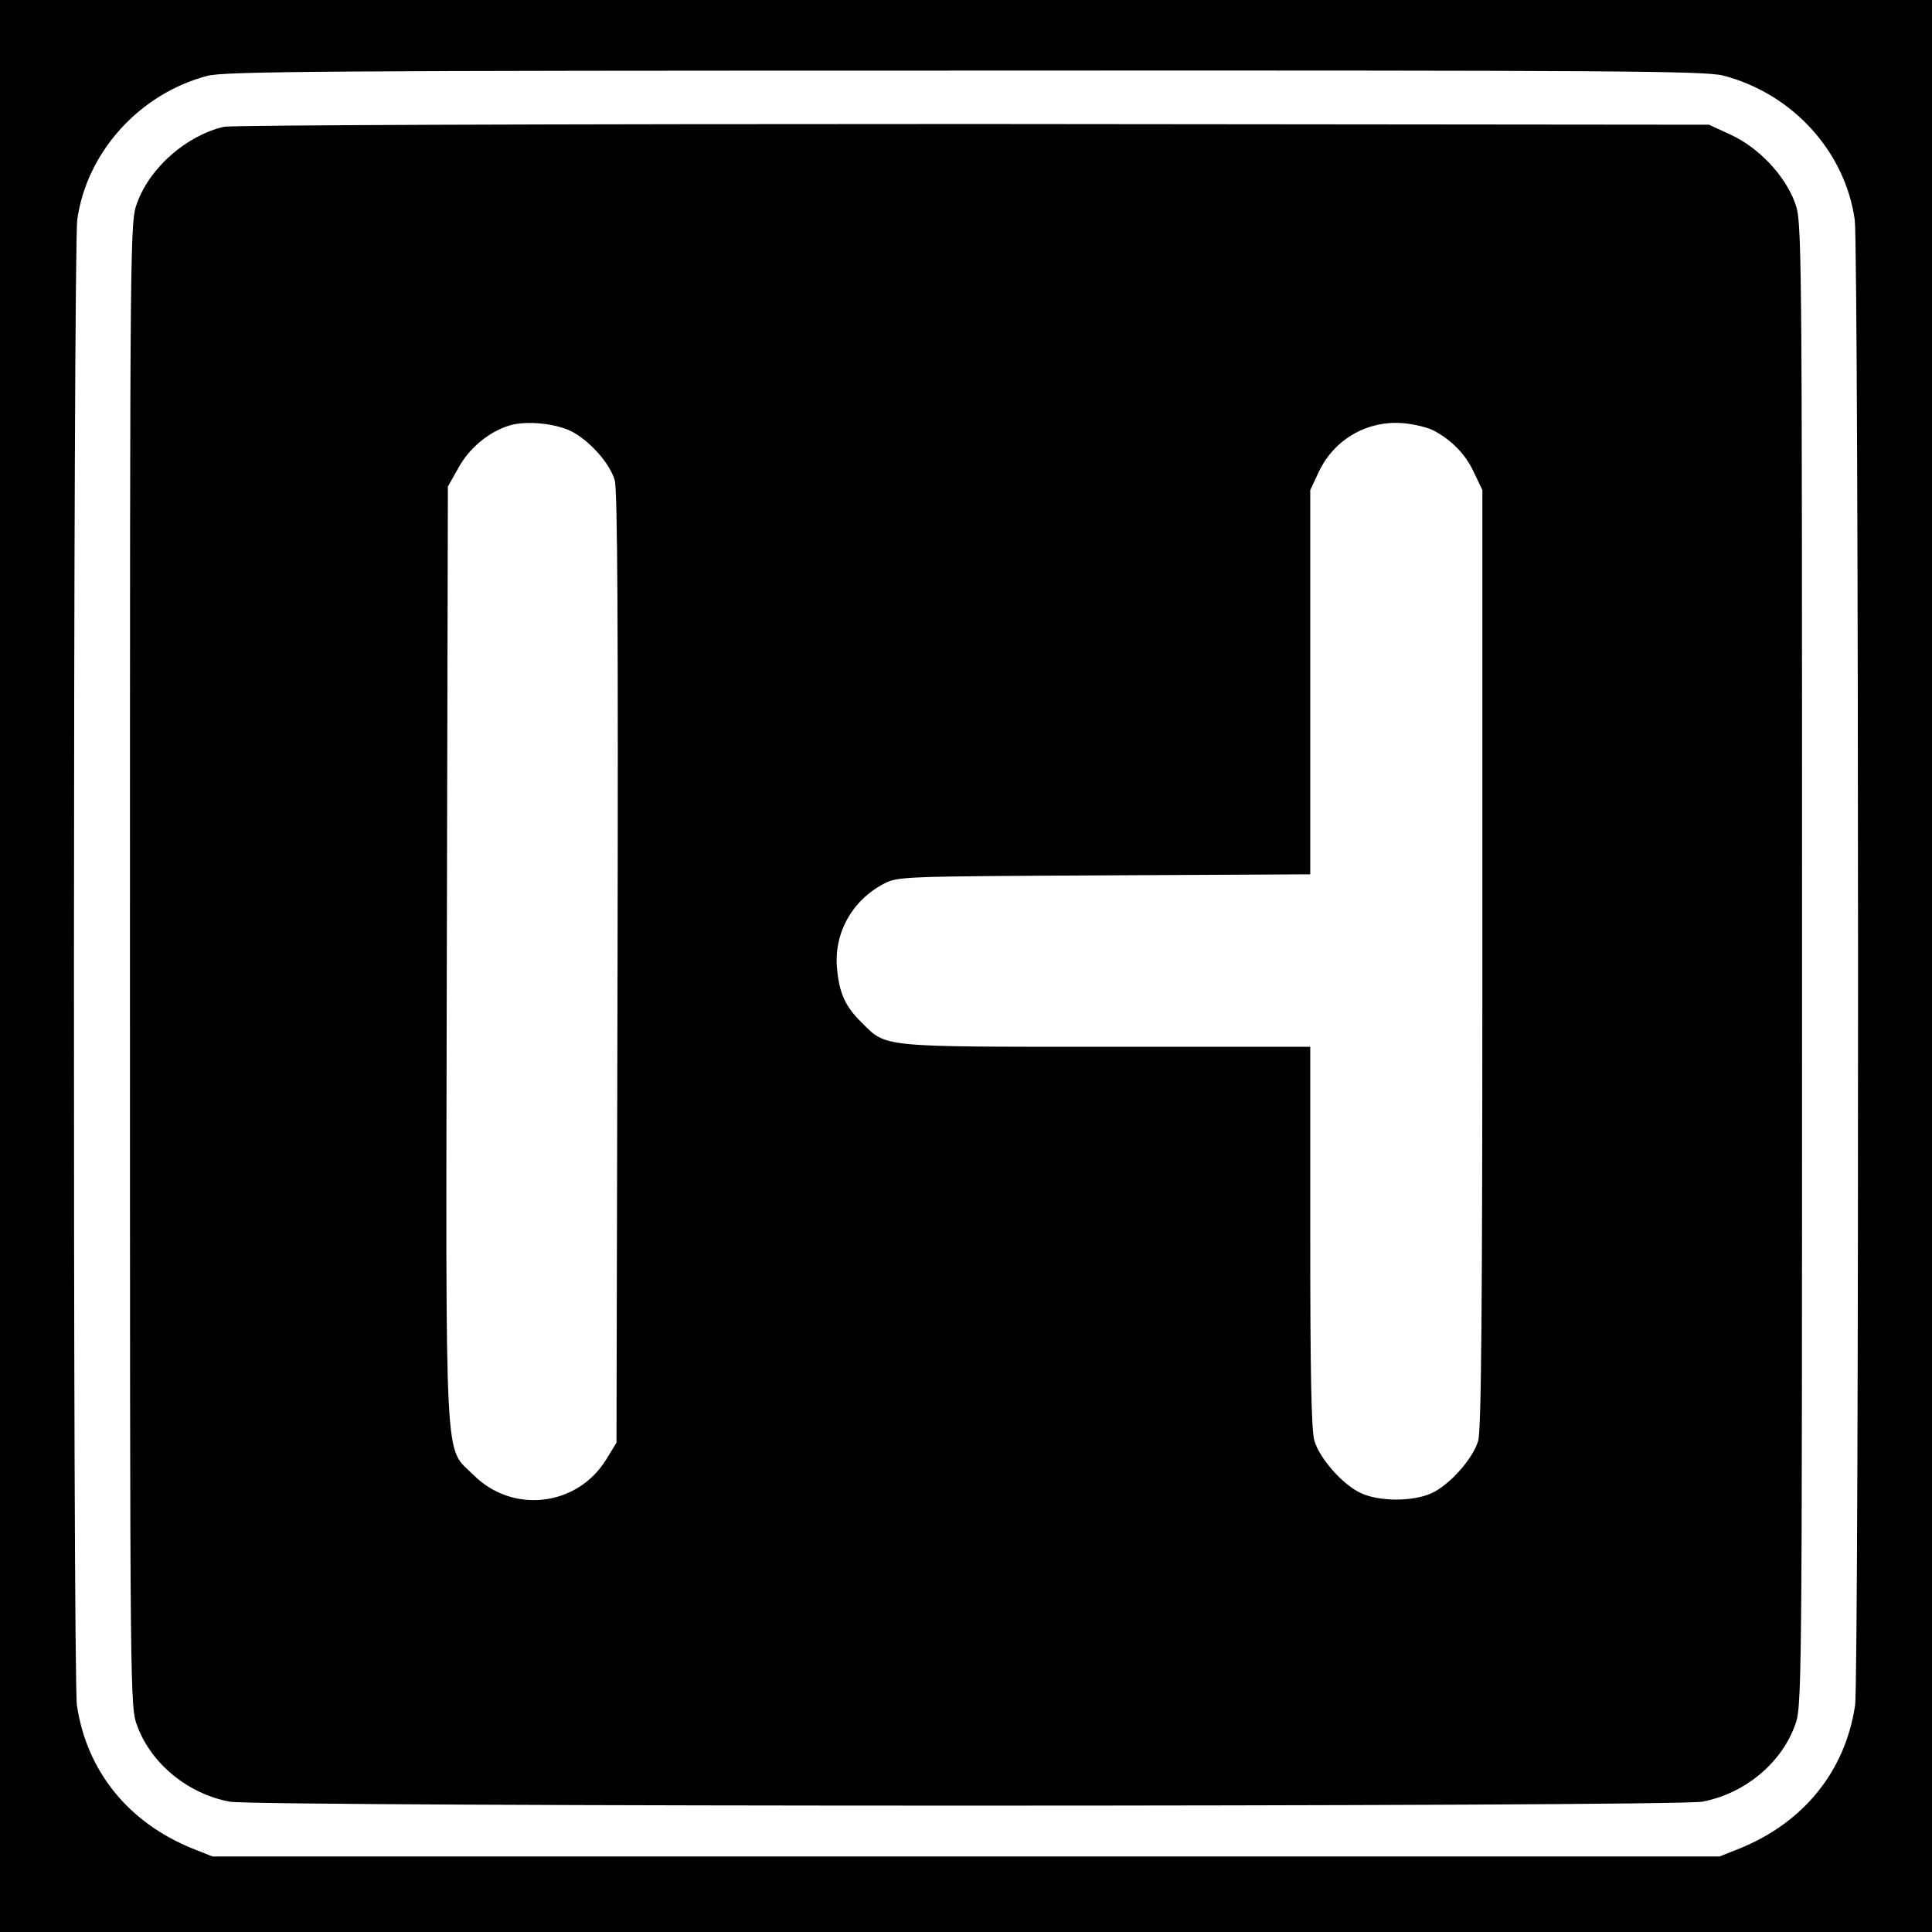 <?xml version="1.0" standalone="no"?>
<!DOCTYPE svg PUBLIC "-//W3C//DTD SVG 20010904//EN"
 "http://www.w3.org/TR/2001/REC-SVG-20010904/DTD/svg10.dtd">
<svg version="1.0" xmlns="http://www.w3.org/2000/svg"
 width="550pt" height="550pt" viewBox="0 0 550 550"
 preserveAspectRatio="xMidYMid meet">
<g transform="translate(0,550) scale(0.1,-0.1)"
fill="#000000" stroke="none">
<path d="M0 2750 l0 -2750 2750 0 2750 0 0 2750 0 2750 -2750 0 -2750 0 0
-2750z m4905 2535 c197 -51 347 -215 375 -410 12 -89 13 -4145 1 -4230 -28
-187 -146 -333 -328 -407 l-58 -23 -2145 0 -2145 0 -58 23 c-182 74 -300 220
-328 407 -12 85 -11 4141 1 4230 27 192 177 358 370 409 47 13 346 15 2155 15
1856 1 2108 -1 2160 -14z"/>
<path d="M637 5139 c-106 -25 -209 -115 -246 -215 -21 -55 -21 -61 -21 -2169
0 -2108 0 -2114 21 -2169 40 -108 145 -193 263 -215 84 -15 4108 -15 4192 0
118 22 223 107 263 215 21 55 21 61 21 2169 0 2114 0 2114 -21 2170 -29 77
-102 154 -181 191 l-63 29 -2095 2 c-1197 0 -2111 -3 -2133 -8z m990 -867 c52
-27 109 -91 123 -139 8 -27 10 -425 8 -1389 l-3 -1351 -30 -49 c-83 -133 -266
-154 -377 -43 -84 84 -79 -22 -76 1485 l3 1329 30 53 c31 57 87 103 146 121
48 14 129 6 176 -17z m2453 3 c52 -27 93 -69 116 -120 l24 -50 0 -1334 c0
-993 -3 -1344 -12 -1373 -15 -51 -82 -126 -133 -149 -53 -24 -147 -24 -200 0
-51 23 -118 98 -133 149 -9 28 -12 195 -12 581 l0 541 -582 0 c-649 0 -624 -2
-696 70 -46 45 -63 84 -69 152 -10 99 41 193 131 241 41 22 46 22 629 25 l587
3 0 547 0 547 24 51 c44 94 140 149 244 139 30 -3 66 -12 82 -20z"/>
</g>
</svg>

